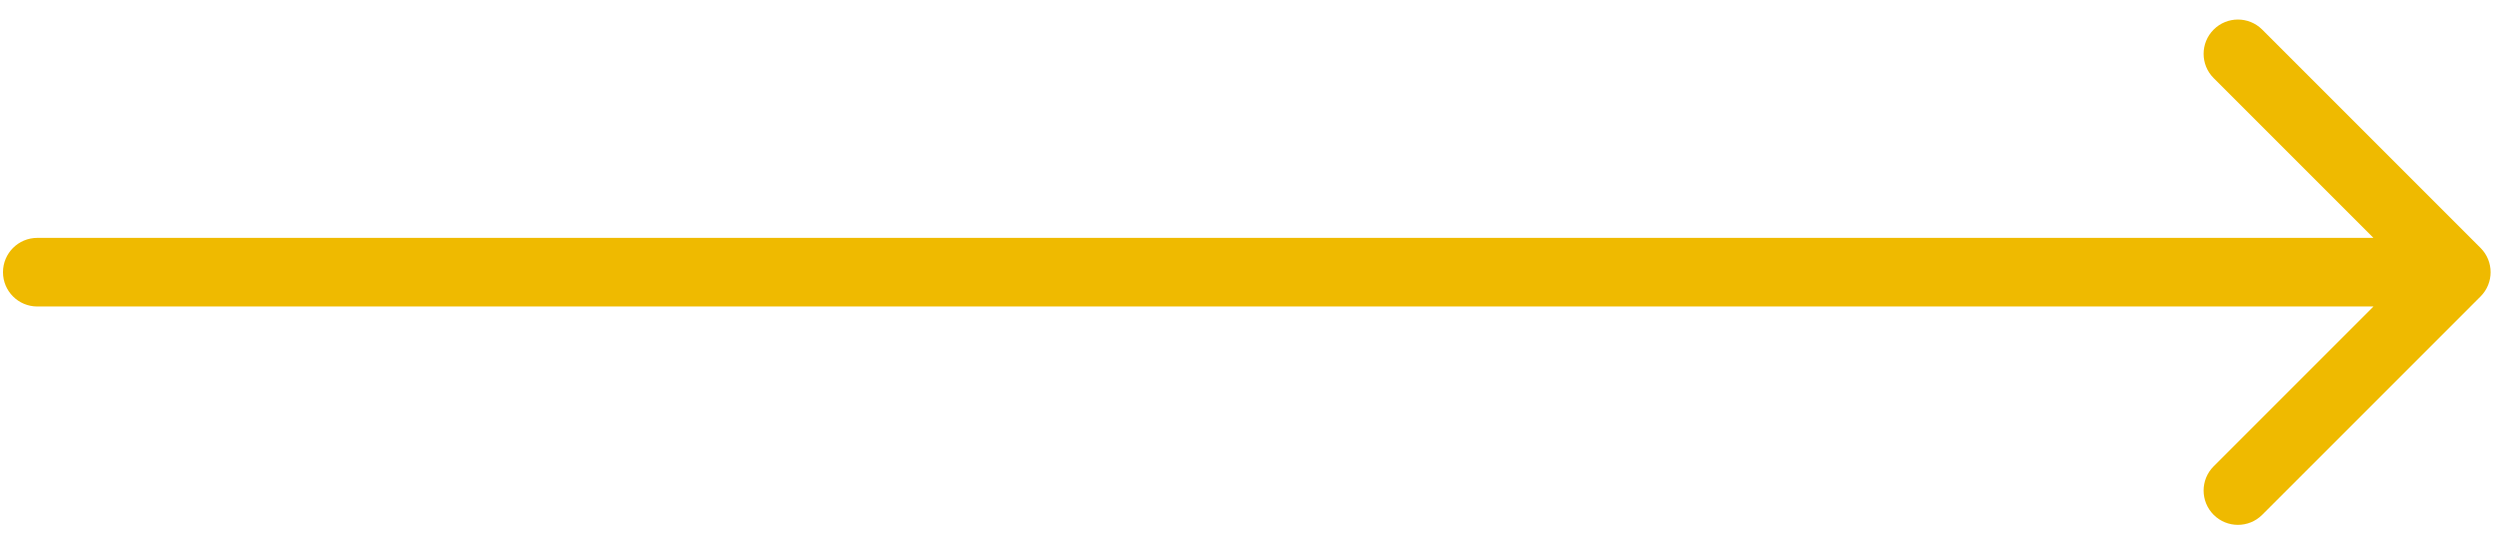 <?xml version="1.0" encoding="UTF-8"?>
<svg xmlns="http://www.w3.org/2000/svg" width="67" height="15" viewBox="0 0 67 15" fill="none">
  <path d="M1 6.375C0.492 6.375 0.08 6.787 0.08 7.295C0.08 7.803 0.492 8.214 1 8.214L1 6.375ZM66.479 7.945C66.838 7.586 66.838 7.004 66.479 6.645L60.627 0.793C60.268 0.434 59.685 0.434 59.326 0.793C58.967 1.152 58.967 1.734 59.326 2.093L64.528 7.295L59.326 12.497C58.967 12.856 58.967 13.438 59.326 13.797C59.685 14.156 60.268 14.156 60.627 13.797L66.479 7.945ZM1 8.214L65.829 8.214L65.829 6.375L1 6.375L1 8.214Z" fill="#EFBA00"></path>
</svg>
